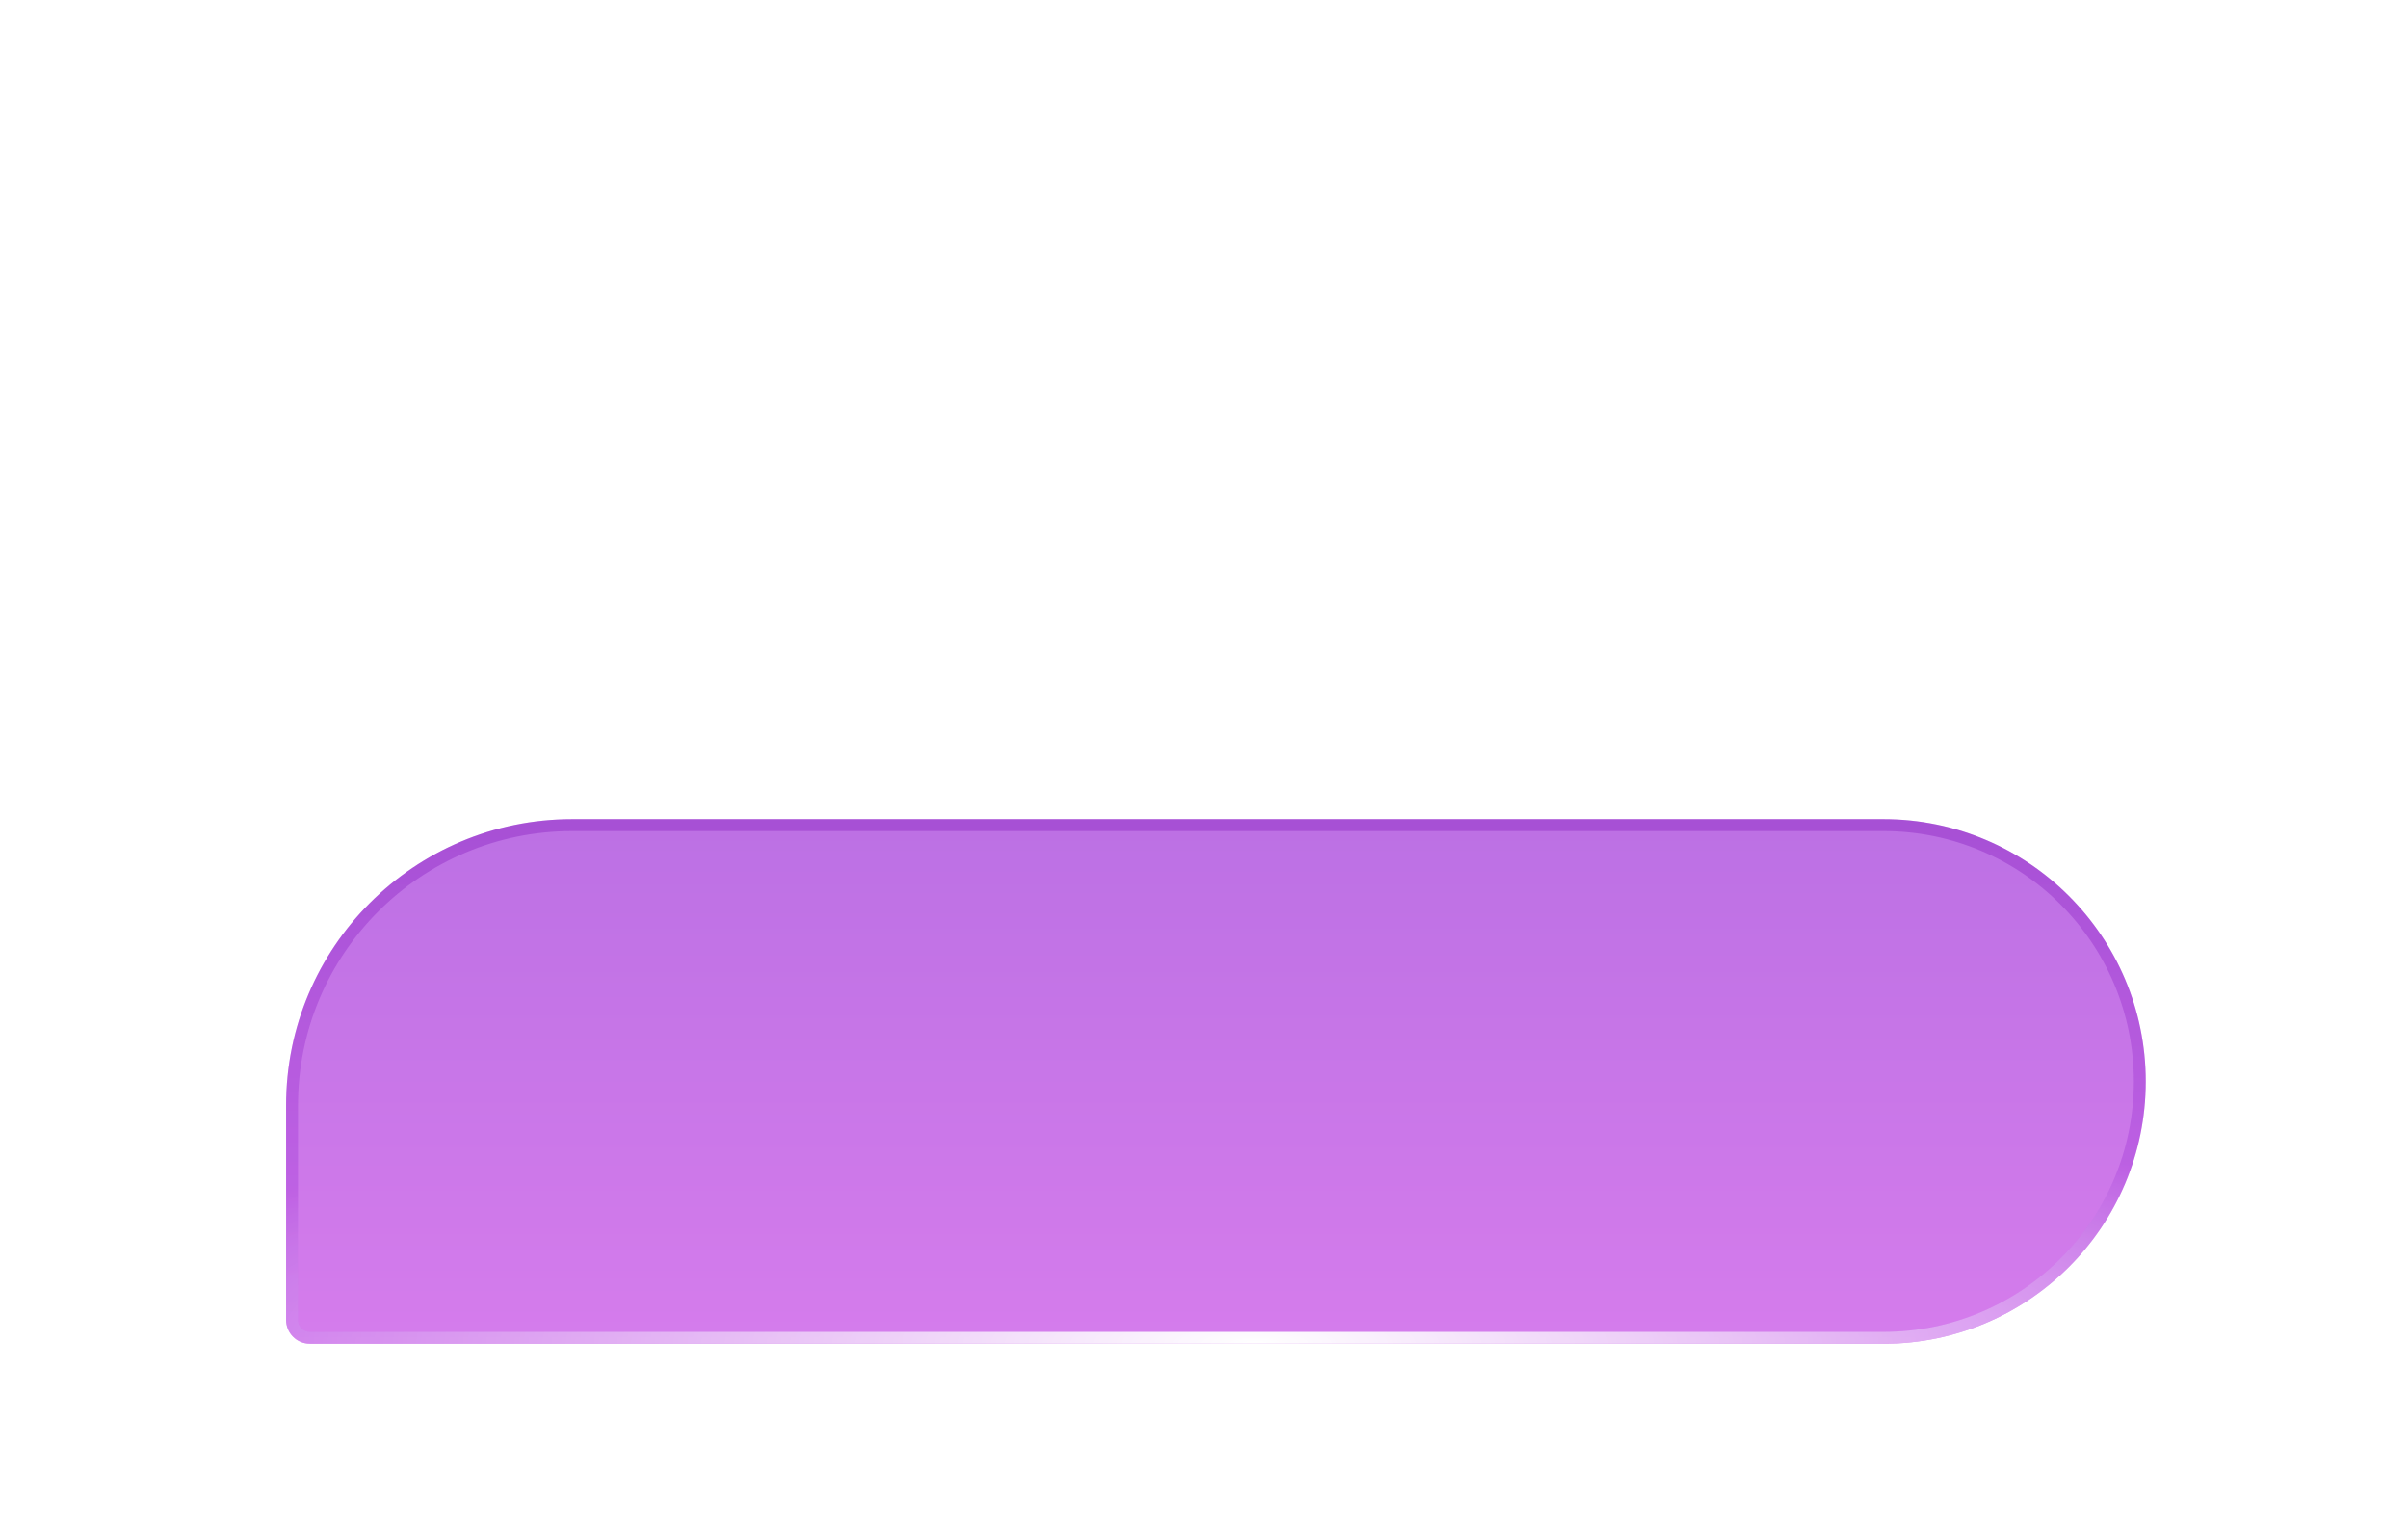 <svg width="202" height="128" viewBox="0 0 202 128" fill="none" xmlns="http://www.w3.org/2000/svg">
<g filter="url(#filter0_dddddii_1753_18201)">
<path d="M24 52C24 38.745 34.745 28 48 28H158C170.15 28 180 37.85 180 50C180 62.15 170.15 72 158 72H26C24.895 72 24 71.105 24 70V52Z" fill="url(#paint0_linear_1753_18201)"/>
<path d="M48 28.5H158C169.874 28.5 179.5 38.126 179.5 50C179.5 61.874 169.874 71.5 158 71.5H26C25.172 71.5 24.5 70.828 24.5 70V52C24.5 39.021 35.021 28.5 48 28.5Z" stroke="url(#paint1_linear_1753_18201)" stroke-opacity="0.3"/>
<path d="M48 28.5H158C169.874 28.5 179.5 38.126 179.5 50C179.5 61.874 169.874 71.5 158 71.5H26C25.172 71.5 24.5 70.828 24.5 70V52C24.5 39.021 35.021 28.5 48 28.5Z" stroke="url(#paint2_radial_1753_18201)"/>
</g>
<path d="M47.984 39.424L52.52 41.464L52.208 43.96L47.72 41.896L47.984 39.424ZM65.744 40.288L65.456 42.376H54.344L54.632 40.288H65.744ZM46.208 47.584L46.472 45.424H49.832C50.296 45.424 50.656 45.56 50.912 45.832C51.168 46.104 51.296 46.488 51.296 46.984C51.296 47.16 51.288 47.296 51.272 47.392L50.408 54.304C50.376 54.432 50.36 54.52 50.36 54.568C50.92 55.4 51.576 56.04 52.328 56.488C53.368 57.144 54.648 57.44 56.168 57.376H66.464L65.768 59.632H55.304C53.976 59.632 52.776 59.344 51.704 58.768C50.936 58.368 50.232 57.792 49.592 57.04C49.08 58.112 48.448 59.056 47.696 59.872L45.272 59.248C46.056 58.464 46.688 57.648 47.168 56.8C47.664 55.952 47.976 55.024 48.104 54.016L48.848 47.584H46.208ZM63.224 49.24L65.576 55.6H63.224L62.84 54.544C61.064 54.816 58.424 55.104 54.92 55.408C54.584 55.44 54.256 55.392 53.936 55.264C53.616 55.136 53.368 54.952 53.192 54.712C53.016 54.488 52.928 54.24 52.928 53.968C52.928 53.616 53.08 53.24 53.384 52.84C54.392 51.528 55.432 49.784 56.504 47.608H52.832L53.12 45.52H66.224L65.936 47.608H59C58.088 49.384 57.032 51.24 55.832 53.176C58.008 53 60.104 52.76 62.12 52.456L60.992 49.24H63.224ZM83.312 39.064H85.592L85.376 40.456H90.464L90.176 42.52H85.088L84.944 43.624H82.712L82.856 42.52H78.08L77.936 43.624H75.68L75.824 42.52H70.76L71.048 40.456H76.088L76.28 39.064H78.56L78.368 40.456H83.12L83.312 39.064ZM87.536 44.08C88.304 44.08 88.848 44.208 89.168 44.464C89.504 44.72 89.672 45.112 89.672 45.64C89.672 45.832 89.664 45.984 89.648 46.096L89.408 48.424H87.104L87.392 45.976H73.328L73.04 48.424H70.688L70.976 46.048C71.072 45.36 71.288 44.864 71.624 44.56C71.96 44.24 72.488 44.08 73.208 44.08H87.536ZM86.168 52.408H73.376L73.76 48.832C73.84 48.176 74.024 47.736 74.312 47.512C74.616 47.288 75.136 47.176 75.872 47.176H84.728C85.416 47.176 85.912 47.344 86.216 47.68C86.536 48 86.664 48.416 86.6 48.928L86.168 52.408ZM75.92 50.584H84.152L84.368 49H76.064L75.92 50.584ZM87.128 59.536H71.312L71.816 55.48C71.992 54.152 72.792 53.488 74.216 53.488H85.688C87.128 53.488 87.776 54.144 87.632 55.456L87.128 59.536ZM73.976 57.544H84.992L85.256 55.456H74.24L73.976 57.544ZM113.072 41.32L112.832 43.48H104.024C103.608 44.488 103.248 45.312 102.944 45.952H114.296L114.056 48.136H101.936C101.68 48.616 101.496 48.976 101.384 49.216L100.808 50.296H109.808C110.192 50.296 110.52 50.368 110.792 50.512C111.08 50.656 111.288 50.848 111.416 51.088C111.512 51.248 111.56 51.432 111.56 51.64C111.56 52.024 111.4 52.4 111.08 52.768C109.832 54.224 108.472 55.6 107 56.896L109.376 57.76L109.088 60.088L98.024 55.984L98.288 53.68L104.528 55.984C106.064 54.656 107.288 53.448 108.2 52.36H99.704C99.144 52.36 98.712 52.256 98.408 52.048C98.104 51.824 97.952 51.52 97.952 51.136C97.952 50.848 98.032 50.552 98.192 50.248L98.72 49.192L99.248 48.136H94.256L94.496 45.952H100.304C100.784 44.912 101.152 44.088 101.408 43.48H96.512L96.752 41.32H102.296C102.552 40.776 102.872 39.976 103.256 38.92H105.824C105.6 39.464 105.44 39.872 105.344 40.144C105.152 40.688 105 41.08 104.888 41.32H113.072ZM126.584 48.448L129.776 47.968L129.728 45.568L127.304 45.832L127.544 43.72L129.68 43.504L129.656 41.128L129.68 38.968H131.936C131.904 39.832 131.888 40.52 131.888 41.032V43.264L138.152 42.568L137.912 44.656L131.936 45.328C131.936 45.68 131.952 46.208 131.984 46.912L132.008 47.632L137.984 46.744L137.744 48.856L132.08 49.696L132.128 50.584C132.128 50.808 132.144 51.064 132.176 51.352C132.224 52.152 132.296 52.864 132.392 53.488C134.056 52.544 135.784 51.4 137.576 50.056L137.288 52.6C135.912 53.72 134.424 54.712 132.824 55.576C133.048 56.344 133.24 56.832 133.4 57.04C133.56 57.312 133.784 57.448 134.072 57.448C134.248 57.448 134.448 57.408 134.672 57.328C134.912 57.232 135.16 57.12 135.416 56.992C135.672 56.848 135.872 56.744 136.016 56.68C136.464 56.472 137.016 56.176 137.672 55.792L137.384 58.432C137.032 58.656 136.608 58.872 136.112 59.08C135.632 59.304 135.216 59.472 134.864 59.584C134.48 59.712 134.136 59.776 133.832 59.776C133.4 59.776 133 59.68 132.632 59.488C132.264 59.312 131.96 59.064 131.72 58.744C131.368 58.28 131.056 57.584 130.784 56.656C129.024 57.504 127.16 58.224 125.192 58.816L125.504 56.488C127.232 55.944 128.832 55.312 130.304 54.592C130.16 53.776 130.048 52.816 129.968 51.712C129.936 51.424 129.92 51.168 129.92 50.944L129.872 50.032L126.344 50.56L126.584 48.448ZM125.528 52.48C124.744 52.656 123.896 52.824 122.984 52.984C121.768 53.208 120.712 53.376 119.816 53.488L119.576 53.512C119.336 53.512 119.128 53.456 118.952 53.344C118.776 53.216 118.64 53.056 118.544 52.864C118.464 52.704 118.424 52.544 118.424 52.384C118.424 52.08 118.544 51.784 118.784 51.496C119.6 50.6 120.608 49.368 121.808 47.8C121.344 47.864 120.544 47.952 119.408 48.064C119.12 48.096 118.872 48.064 118.664 47.968C118.472 47.872 118.328 47.728 118.232 47.536C118.152 47.376 118.112 47.224 118.112 47.08C118.112 46.824 118.224 46.544 118.448 46.24C119.152 45.344 119.984 44.168 120.944 42.712C121.568 41.768 122.296 40.576 123.128 39.136H125.672C124.344 41.456 122.96 43.608 121.52 45.592C122.064 45.576 122.768 45.48 123.632 45.304C123.824 45.048 124.208 44.48 124.784 43.6H127.16C126.008 45.392 125.144 46.704 124.568 47.536C123.736 48.72 122.848 49.88 121.904 51.016C122.288 50.968 122.928 50.848 123.824 50.656L125.792 50.224L125.528 52.48ZM134.528 42.04L133.424 39.52H135.584L136.76 42.04H134.528ZM125.264 56.392C123.408 57.016 120.84 57.688 117.56 58.408L117.824 56.152C119.488 55.768 120.872 55.432 121.976 55.144C123.08 54.856 124.232 54.504 125.432 54.088L125.264 56.392Z" fill="white"/>
<path d="M160.17 27.257L160.44 30.245C160.828 34.537 163.022 38.441 166.446 40.933L168.83 42.667L165.922 42.945C161.744 43.344 157.943 45.598 155.518 49.116L153.83 51.565L153.56 48.577C153.172 44.284 150.978 40.38 147.554 37.889L145.17 36.154L148.078 35.877C152.256 35.478 156.057 33.224 158.482 29.706L160.17 27.257Z" fill="white"/>
<path d="M162.457 57.234L163.019 57.673C163.826 58.305 164.861 58.542 165.853 58.324L166.543 58.171L166.115 58.749C165.501 59.578 165.27 60.641 165.483 61.66L165.631 62.37L165.069 61.93C164.262 61.299 163.227 61.062 162.235 61.28L161.544 61.432L161.972 60.855C162.586 60.026 162.818 58.962 162.605 57.943L162.457 57.234Z" fill="white"/>
<defs>
<filter id="filter0_dddddii_1753_18201" x="-8.257" y="20.463" width="220.515" height="108.515" filterUnits="userSpaceOnUse" color-interpolation-filters="sRGB">
<feFlood flood-opacity="0" result="BackgroundImageFix"/>
<feColorMatrix in="SourceAlpha" type="matrix" values="0 0 0 0 0 0 0 0 0 0 0 0 0 0 0 0 0 0 127 0" result="hardAlpha"/>
<feOffset/>
<feComposite in2="hardAlpha" operator="out"/>
<feColorMatrix type="matrix" values="0 0 0 0 1 0 0 0 0 1 0 0 0 0 1 0 0 0 1 0"/>
<feBlend mode="normal" in2="BackgroundImageFix" result="effect1_dropShadow_1753_18201"/>
<feColorMatrix in="SourceAlpha" type="matrix" values="0 0 0 0 0 0 0 0 0 0 0 0 0 0 0 0 0 0 127 0" result="hardAlpha"/>
<feOffset/>
<feComposite in2="hardAlpha" operator="out"/>
<feColorMatrix type="matrix" values="0 0 0 0 0.954 0 0 0 0 0.917 0 0 0 0 0.973 0 0 0 1 0"/>
<feBlend mode="normal" in2="effect1_dropShadow_1753_18201" result="effect2_dropShadow_1753_18201"/>
<feColorMatrix in="SourceAlpha" type="matrix" values="0 0 0 0 0 0 0 0 0 0 0 0 0 0 0 0 0 0 127 0" result="hardAlpha"/>
<feOffset dy="3.714"/>
<feGaussianBlur stdDeviation="2.423"/>
<feColorMatrix type="matrix" values="0 0 0 0 0.584 0 0 0 0 0 0 0 0 0 0.898 0 0 0 0.153 0"/>
<feBlend mode="normal" in2="effect2_dropShadow_1753_18201" result="effect3_dropShadow_1753_18201"/>
<feColorMatrix in="SourceAlpha" type="matrix" values="0 0 0 0 0 0 0 0 0 0 0 0 0 0 0 0 0 0 127 0" result="hardAlpha"/>
<feOffset dy="10.268"/>
<feGaussianBlur stdDeviation="6.699"/>
<feColorMatrix type="matrix" values="0 0 0 0 0.584 0 0 0 0 0 0 0 0 0 0.898 0 0 0 0.22 0"/>
<feBlend mode="normal" in2="effect3_dropShadow_1753_18201" result="effect4_dropShadow_1753_18201"/>
<feColorMatrix in="SourceAlpha" type="matrix" values="0 0 0 0 0 0 0 0 0 0 0 0 0 0 0 0 0 0 127 0" result="hardAlpha"/>
<feOffset dy="24.721"/>
<feGaussianBlur stdDeviation="16.129"/>
<feColorMatrix type="matrix" values="0 0 0 0 0.584 0 0 0 0 0 0 0 0 0 0.898 0 0 0 0.187 0"/>
<feBlend mode="normal" in2="effect4_dropShadow_1753_18201" result="effect5_dropShadow_1753_18201"/>
<feBlend mode="normal" in="SourceGraphic" in2="effect5_dropShadow_1753_18201" result="shape"/>
<feColorMatrix in="SourceAlpha" type="matrix" values="0 0 0 0 0 0 0 0 0 0 0 0 0 0 0 0 0 0 127 0" result="hardAlpha"/>
<feOffset dy="1"/>
<feGaussianBlur stdDeviation="2"/>
<feComposite in2="hardAlpha" operator="arithmetic" k2="-1" k3="1"/>
<feColorMatrix type="matrix" values="0 0 0 0 0.948 0 0 0 0 0.852 0 0 0 0 1 0 0 0 1 0"/>
<feBlend mode="normal" in2="shape" result="effect6_innerShadow_1753_18201"/>
<feColorMatrix in="SourceAlpha" type="matrix" values="0 0 0 0 0 0 0 0 0 0 0 0 0 0 0 0 0 0 127 0" result="hardAlpha"/>
<feOffset dy="1"/>
<feGaussianBlur stdDeviation="9"/>
<feComposite in2="hardAlpha" operator="arithmetic" k2="-1" k3="1"/>
<feColorMatrix type="matrix" values="0 0 0 0 0.948 0 0 0 0 0.851 0 0 0 0 1 0 0 0 1 0"/>
<feBlend mode="normal" in2="effect6_innerShadow_1753_18201" result="effect7_innerShadow_1753_18201"/>
</filter>
<linearGradient id="paint0_linear_1753_18201" x1="102" y1="28" x2="102" y2="72" gradientUnits="userSpaceOnUse">
<stop stop-color="#BC70E4"/>
<stop offset="1" stop-color="#D57CEC"/>
</linearGradient>
<linearGradient id="paint1_linear_1753_18201" x1="102" y1="28" x2="102" y2="72" gradientUnits="userSpaceOnUse">
<stop stop-color="#7705B4"/>
<stop offset="1" stop-color="#A93BE4"/>
</linearGradient>
<radialGradient id="paint2_radial_1753_18201" cx="0" cy="0" r="1" gradientUnits="userSpaceOnUse" gradientTransform="translate(105.25 72) rotate(-90) scale(22 99.637)">
<stop stop-color="white"/>
<stop offset="1" stop-color="white" stop-opacity="0"/>
</radialGradient>
</defs>
</svg>
